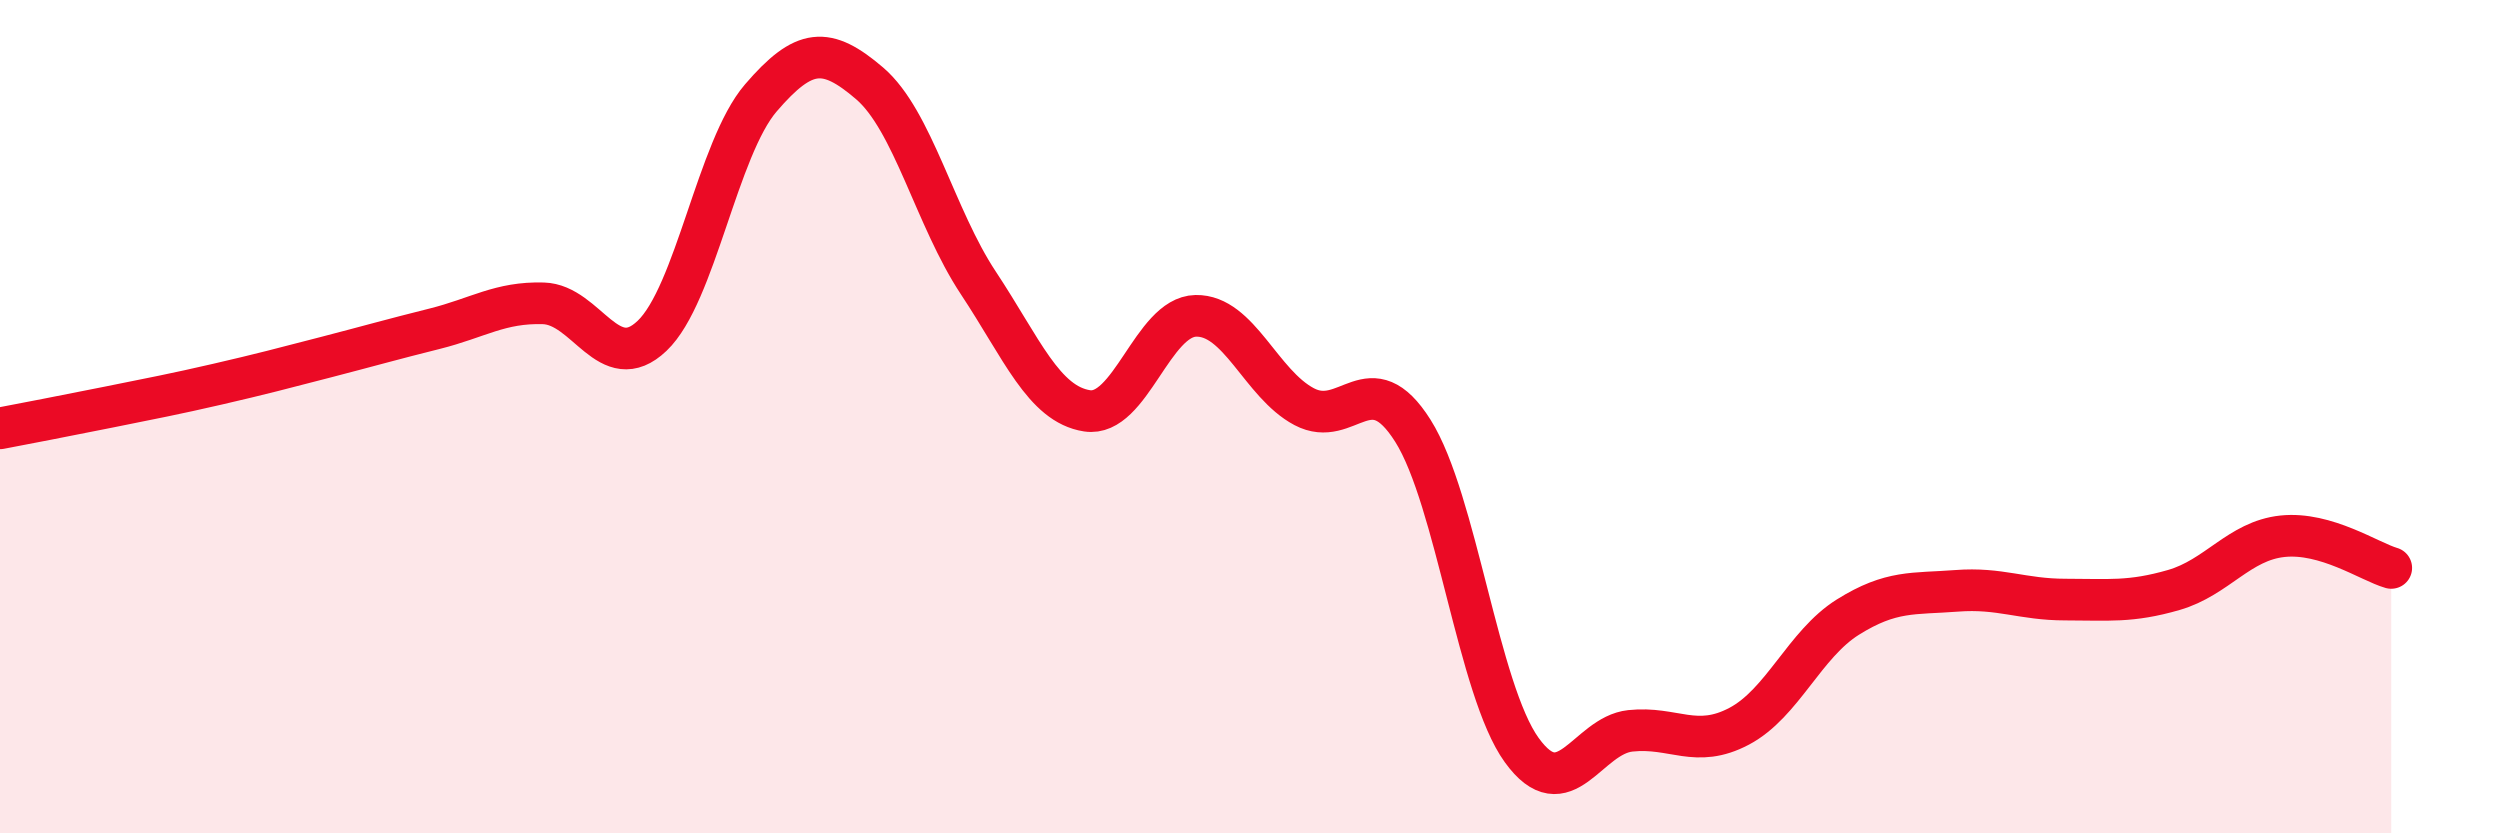 
    <svg width="60" height="20" viewBox="0 0 60 20" xmlns="http://www.w3.org/2000/svg">
      <path
        d="M 0,10.28 C 0.52,10.18 1.57,9.98 2.61,9.77 C 3.65,9.56 4.18,9.46 5.22,9.22 C 6.26,8.98 6.79,8.84 7.83,8.57 C 8.87,8.3 9.39,8.15 10.43,7.89 C 11.47,7.63 12,7.25 13.04,7.28 C 14.08,7.31 14.61,9.05 15.65,8.06 C 16.69,7.07 17.22,3.56 18.26,2.35 C 19.3,1.14 19.83,1.11 20.87,2 C 21.91,2.89 22.44,5.22 23.48,6.79 C 24.52,8.36 25.05,9.7 26.09,9.86 C 27.13,10.02 27.66,7.6 28.7,7.58 C 29.74,7.56 30.26,9.21 31.3,9.76 C 32.34,10.31 32.87,8.69 33.91,10.34 C 34.95,11.99 35.48,16.56 36.52,18 C 37.56,19.44 38.09,17.65 39.13,17.54 C 40.17,17.43 40.7,17.98 41.74,17.43 C 42.78,16.88 43.31,15.46 44.35,14.81 C 45.39,14.16 45.92,14.26 46.96,14.18 C 48,14.1 48.53,14.39 49.57,14.39 C 50.61,14.39 51.13,14.46 52.17,14.16 C 53.21,13.86 53.74,12.98 54.78,12.87 C 55.82,12.76 56.87,13.48 57.39,13.63L57.39 20L0 20Z"
        fill="#EB0A25"
        opacity="0.1"
        stroke-linecap="round"
        stroke-linejoin="round"
      />
      <path
        d="M 0,10.28 C 0.52,10.18 1.57,9.98 2.61,9.77 C 3.65,9.56 4.18,9.46 5.22,9.22 C 6.26,8.98 6.79,8.84 7.83,8.57 C 8.87,8.3 9.39,8.15 10.43,7.89 C 11.47,7.63 12,7.25 13.04,7.28 C 14.08,7.31 14.61,9.05 15.65,8.06 C 16.69,7.07 17.22,3.56 18.26,2.35 C 19.3,1.14 19.83,1.11 20.87,2 C 21.91,2.89 22.44,5.22 23.48,6.79 C 24.52,8.36 25.05,9.7 26.09,9.86 C 27.13,10.02 27.66,7.6 28.7,7.58 C 29.74,7.56 30.26,9.21 31.3,9.76 C 32.34,10.31 32.87,8.69 33.91,10.34 C 34.95,11.99 35.48,16.56 36.52,18 C 37.56,19.44 38.09,17.65 39.13,17.54 C 40.17,17.43 40.7,17.98 41.74,17.43 C 42.78,16.88 43.31,15.46 44.35,14.81 C 45.39,14.16 45.92,14.26 46.96,14.18 C 48,14.1 48.53,14.39 49.57,14.39 C 50.61,14.39 51.13,14.46 52.17,14.16 C 53.21,13.86 53.74,12.98 54.78,12.87 C 55.82,12.76 56.87,13.48 57.39,13.63"
        stroke="#EB0A25"
        stroke-width="1"
        fill="none"
        stroke-linecap="round"
        stroke-linejoin="round"
      />
    </svg>
  